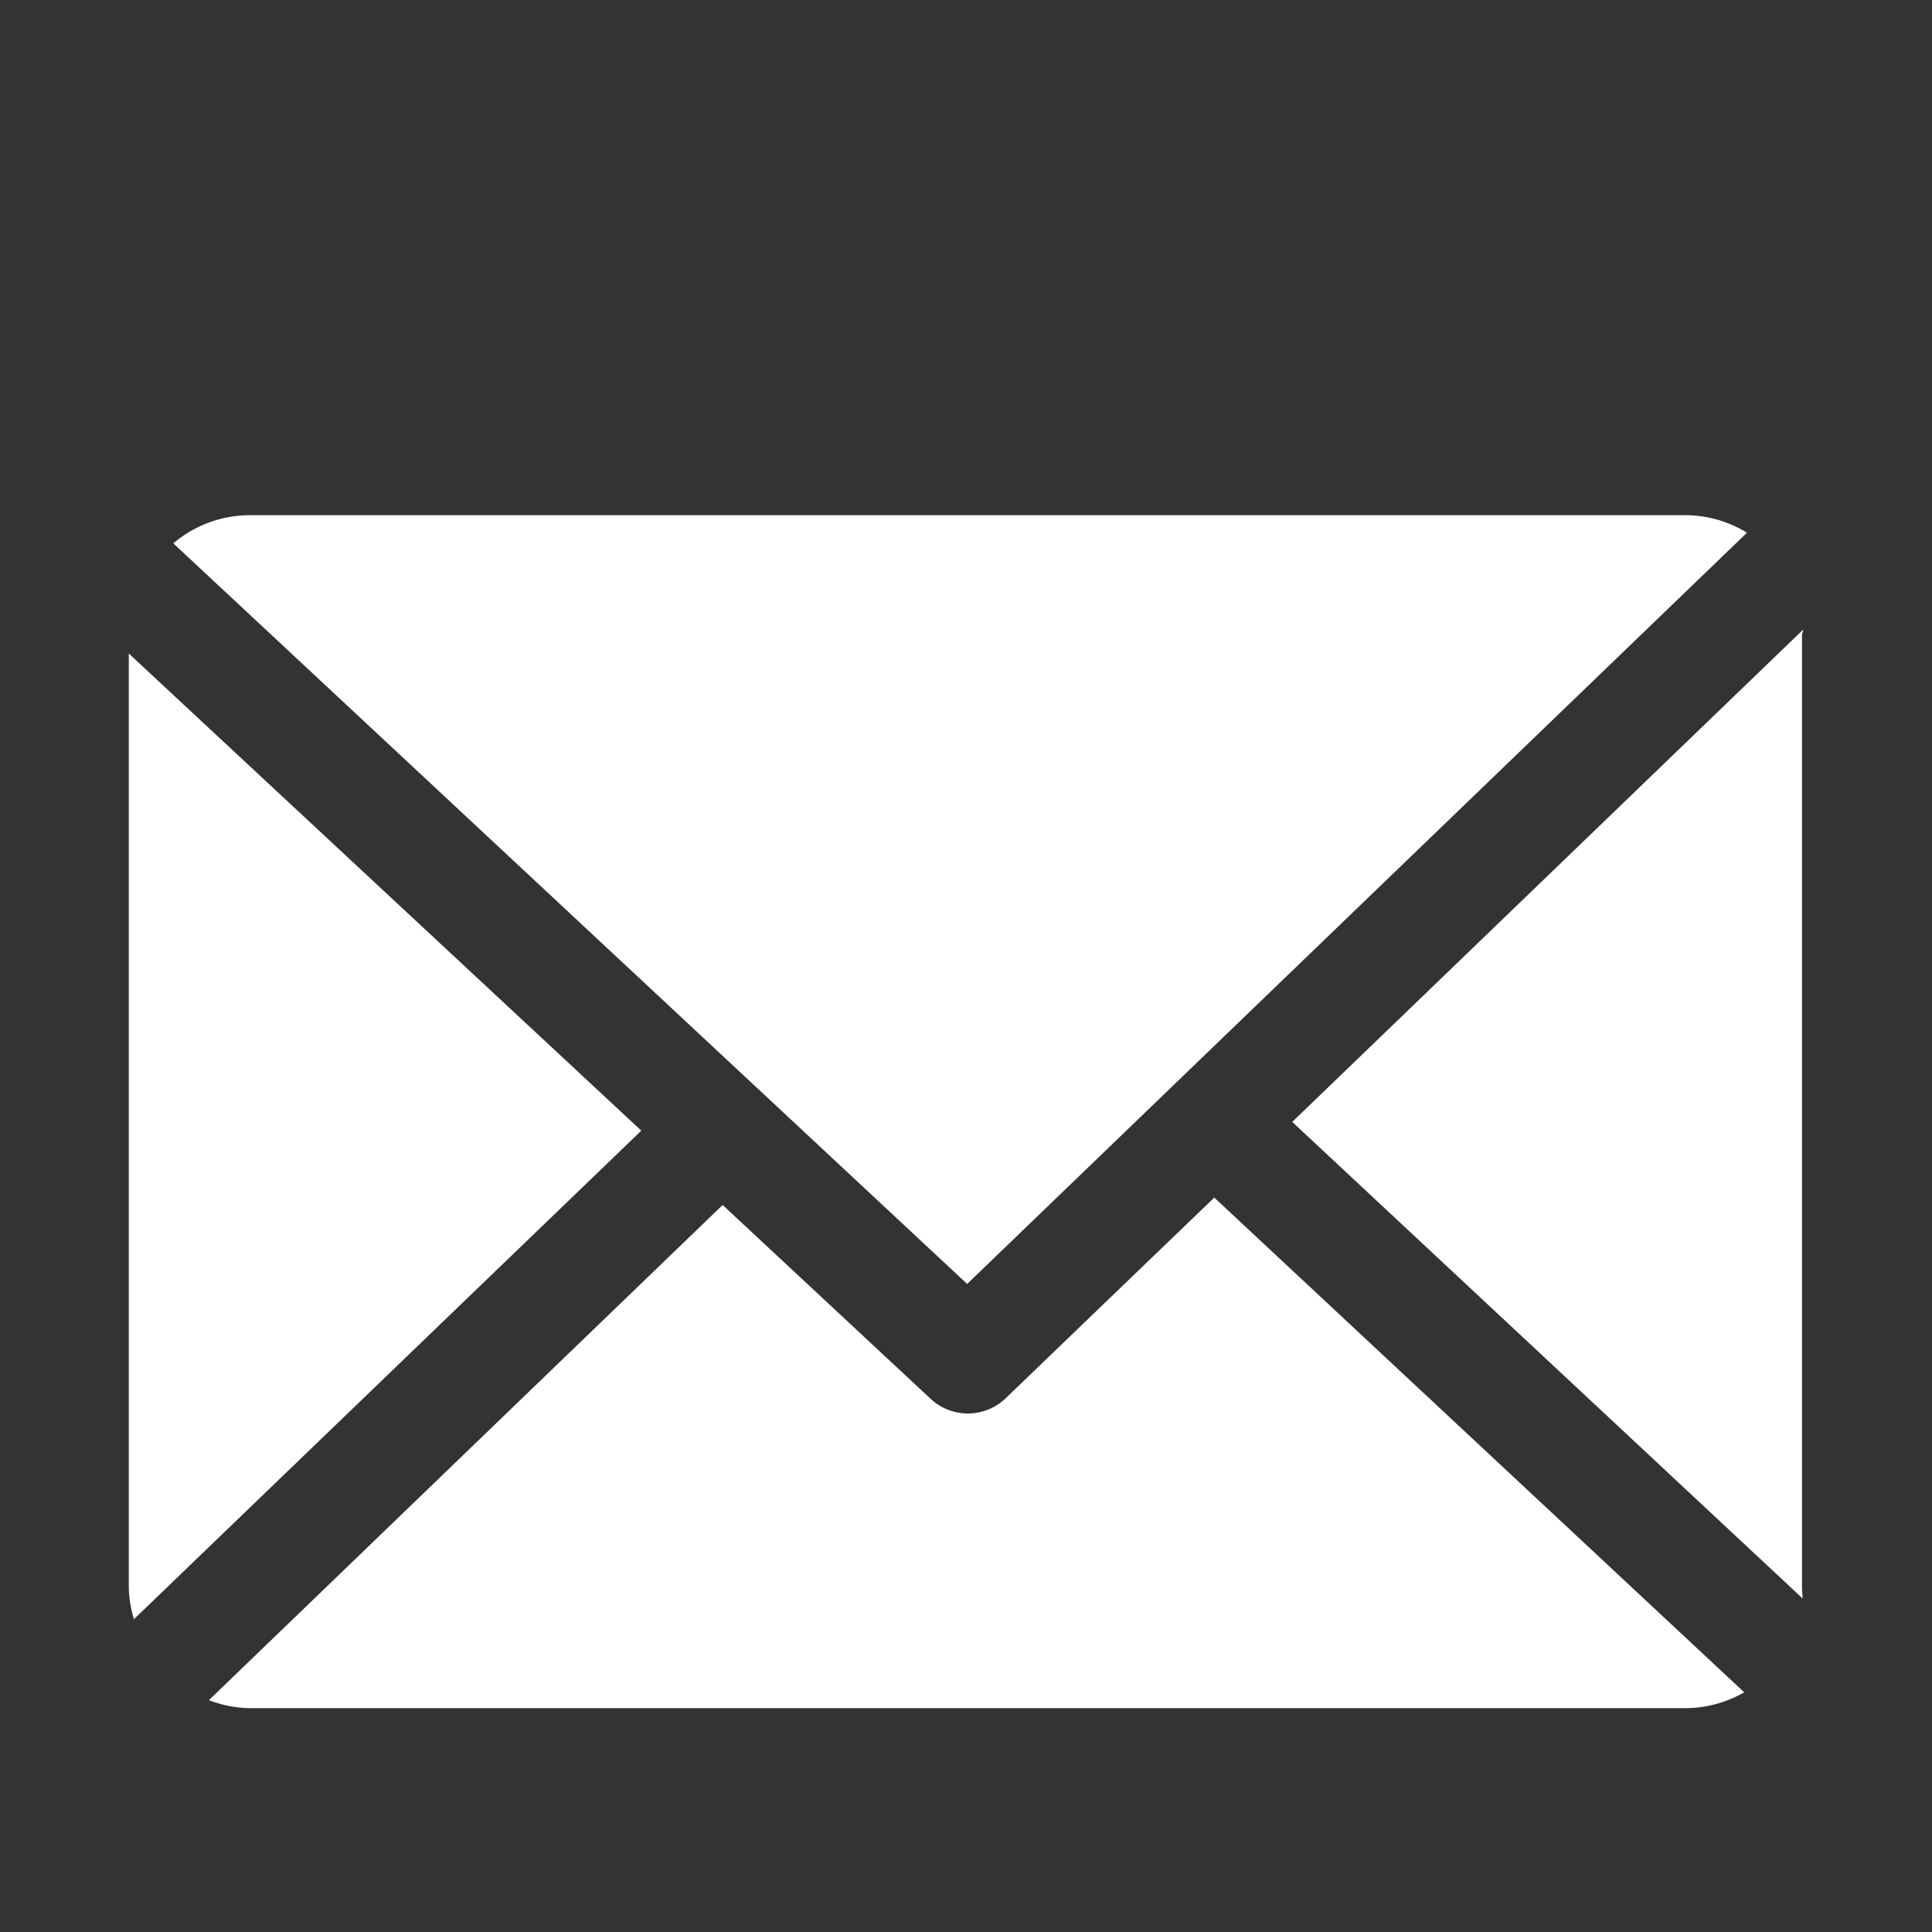 <svg xmlns="http://www.w3.org/2000/svg" width="30" height="30" viewBox="0 0 30 30">
  <rect x="0" y="0" width="30" height="30" fill="#333333" stroke="none"/>
  <g id="ico_email" transform="translate(-1123 -691)">
    <g id="email" transform="translate(1125 665.915)">
      <path id="Path_128" data-name="Path 128" d="M167.844,48.894c0-.03.02-.059.019-.088l-7.934,7.645,7.925,7.4c0-.053-.01-.106-.01-.16Z" transform="translate(-141.863 -13.945)" fill="#fff"/>
      <path id="Path_129" data-name="Path 129" d="M26.621,126.9l-3.239,3.116a.847.847,0,0,1-1.165.009l-3.23-3.01-7.977,7.689a1.838,1.838,0,0,0,.62.124H33.959a1.837,1.837,0,0,0,.891-.246Z" transform="translate(-9.766 -83.219)" fill="#fff"/>
      <path id="Path_130" data-name="Path 130" d="M18.456,45.022,30.565,33.357a1.835,1.835,0,0,0-.935-.272H7.3a1.84,1.84,0,0,0-1.171.437Z" transform="translate(-5.438)" fill="#fff"/>
      <path id="Path_131" data-name="Path 131" d="M0,52.1V66.614a1.842,1.842,0,0,0,.08.481l7.878-7.586Z" transform="translate(0 -16.867)" fill="#fff"/>
    </g>
    <rect id="_" data-name="[ ]" width="30" height="30" transform="translate(1123 691)" fill="none"/>
  </g>
</svg>
